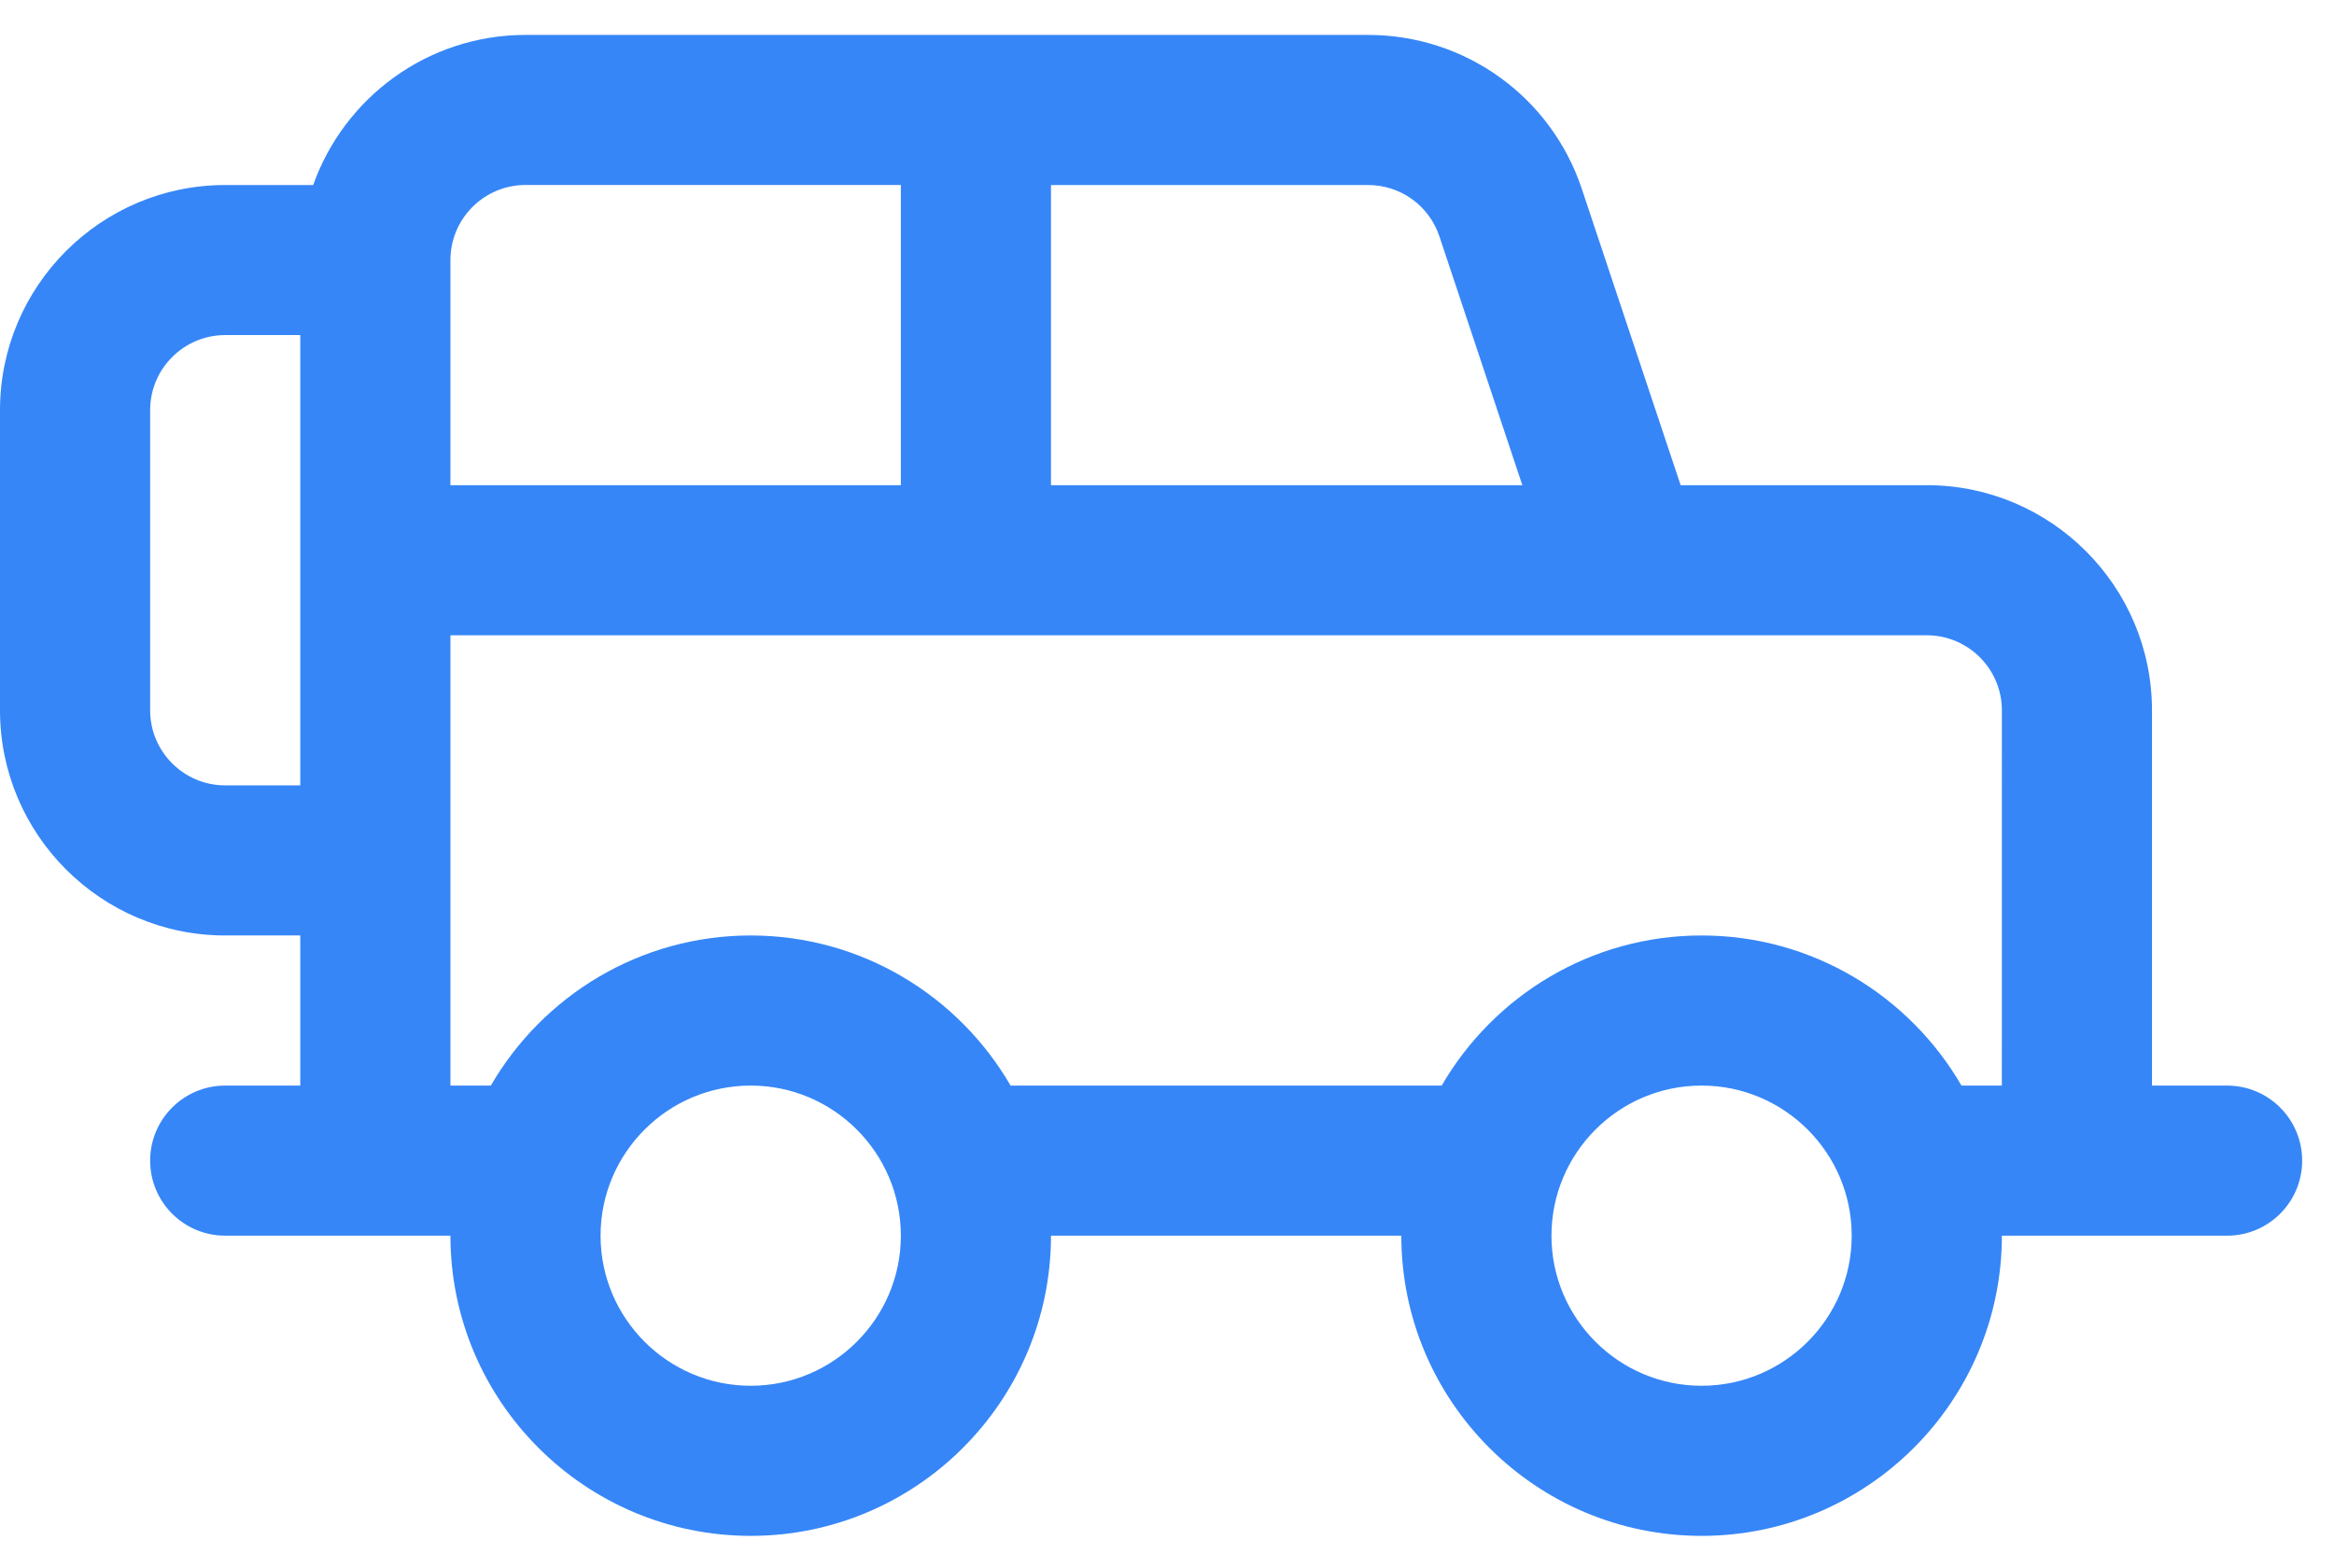<?xml version="1.0" encoding="UTF-8"?> <svg xmlns="http://www.w3.org/2000/svg" width="61" height="41" viewBox="0 0 61 41" fill="none"><path d="M58.205 28.38H56.243V18.57C56.243 15.325 53.603 12.684 50.358 12.684H43.924L41.341 4.937C40.539 2.53 38.295 0.913 35.757 0.913C35.452 0.913 14.241 0.913 13.734 0.913C11.176 0.913 8.995 2.553 8.185 4.837H5.886C2.64 4.837 0 7.477 0 10.722V18.57C0 21.816 2.64 24.456 5.886 24.456H7.848V28.38H5.886C4.802 28.38 3.924 29.259 3.924 30.342C3.924 31.426 4.802 32.304 5.886 32.304C7.723 32.304 9.928 32.304 11.772 32.304C11.772 36.632 15.293 40.152 19.62 40.152C23.947 40.152 27.468 36.632 27.468 32.304H36.624C36.624 36.632 40.144 40.152 44.472 40.152C48.799 40.152 52.32 36.632 52.32 32.304C54.164 32.304 56.369 32.304 58.206 32.304C59.289 32.304 60.168 31.426 60.168 30.342C60.168 29.259 59.289 28.38 58.205 28.38ZM7.848 20.532H5.886C4.804 20.532 3.924 19.652 3.924 18.57V10.722C3.924 9.64 4.804 8.76 5.886 8.76H7.848C7.848 10.011 7.848 19.32 7.848 20.532ZM27.468 4.837H30.738H35.757C36.603 4.837 37.351 5.376 37.619 6.178L39.787 12.684H27.468V4.837ZM11.772 6.798C11.772 5.717 12.652 4.836 13.734 4.836H23.544V12.684H11.772V6.798ZM19.62 36.228C17.456 36.228 15.696 34.468 15.696 32.304C15.696 30.14 17.456 28.38 19.62 28.38C21.784 28.38 23.544 30.14 23.544 32.304C23.544 34.468 21.784 36.228 19.62 36.228ZM44.471 36.228C42.308 36.228 40.548 34.468 40.548 32.304C40.548 30.14 42.308 28.38 44.471 28.38C46.635 28.38 48.395 30.14 48.395 32.304C48.395 34.468 46.635 36.228 44.471 36.228ZM52.319 28.38H51.264C49.904 26.037 47.37 24.456 44.471 24.456C41.573 24.456 39.039 26.037 37.679 28.38H26.412C25.053 26.037 22.518 24.456 19.62 24.456C16.721 24.456 14.187 26.037 12.828 28.38H11.772V22.494V16.608C14.972 16.608 48.257 16.608 50.358 16.608C51.439 16.608 52.32 17.489 52.32 18.57L52.319 28.38Z" fill="#3686F7"></path></svg> 
